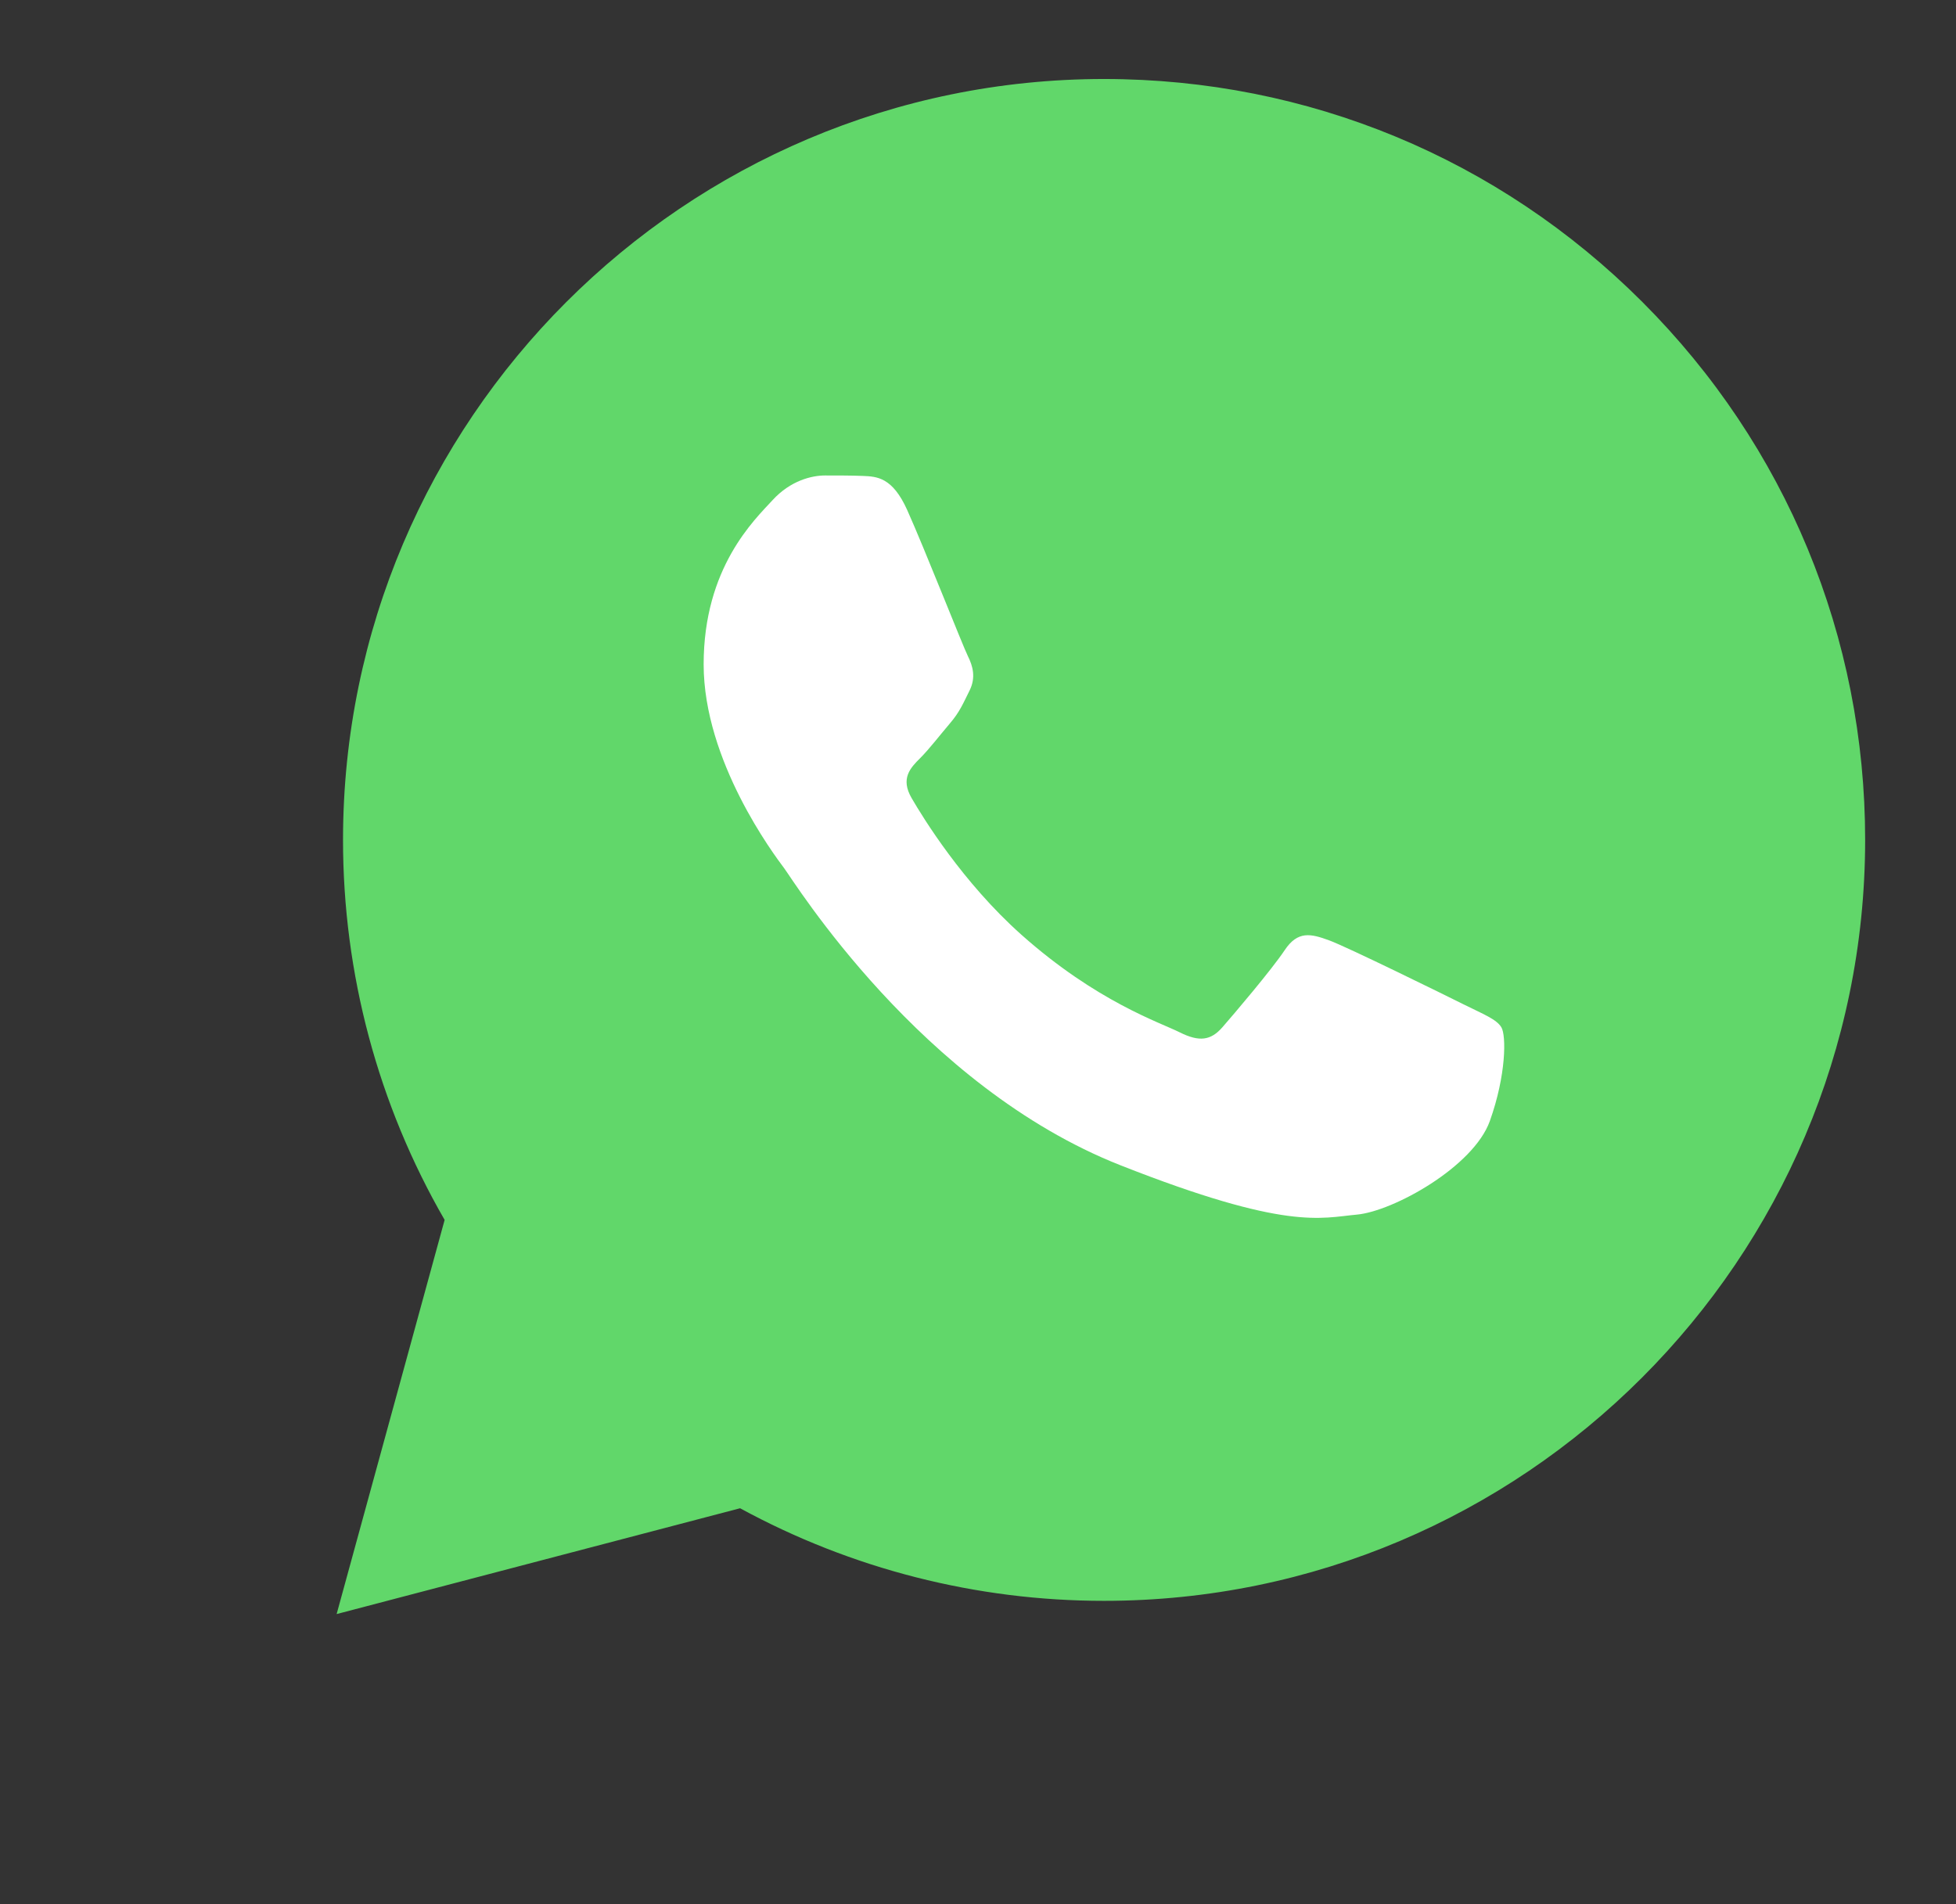 <?xml version="1.0" encoding="UTF-8"?> <svg xmlns="http://www.w3.org/2000/svg" width="38" height="37" viewBox="0 0 38 37" fill="none"><rect x="0" y="0" width="38" height="37" fill="#333333" stroke="none"/> <g clip-path="url(#clip0_97_280)"> <path d="M6.664 16.314C6.663 18.919 7.344 21.462 8.638 23.704L6.54 31.363L14.378 29.307C16.546 30.488 18.975 31.106 21.443 31.106H21.45C29.598 31.106 36.231 24.476 36.235 16.326C36.236 12.377 34.7 8.663 31.908 5.869C29.117 3.076 25.404 1.536 21.449 1.535C13.3 1.535 6.668 8.165 6.664 16.314" fill="#61D76A"></path> <path d="M17.624 9.909C17.337 9.272 17.036 9.259 16.763 9.248C16.54 9.239 16.285 9.239 16.029 9.239C15.774 9.239 15.36 9.335 15.009 9.718C14.658 10.101 13.67 11.027 13.67 12.909C13.67 14.792 15.041 16.612 15.232 16.867C15.424 17.122 17.88 21.11 21.769 22.643C25.002 23.918 25.66 23.665 26.361 23.601C27.063 23.537 28.625 22.675 28.944 21.782C29.263 20.888 29.263 20.122 29.168 19.962C29.072 19.803 28.817 19.707 28.434 19.516C28.051 19.325 26.17 18.399 25.819 18.271C25.468 18.143 25.213 18.08 24.958 18.463C24.703 18.845 23.97 19.707 23.747 19.962C23.523 20.218 23.3 20.25 22.918 20.059C22.535 19.867 21.302 19.463 19.84 18.16C18.702 17.145 17.934 15.893 17.711 15.509C17.488 15.127 17.687 14.919 17.879 14.729C18.051 14.557 18.262 14.282 18.453 14.058C18.644 13.835 18.708 13.675 18.835 13.42C18.963 13.165 18.899 12.941 18.804 12.75C18.708 12.559 17.964 10.666 17.624 9.909Z" fill="url(#paint0_linear_97_280)"></path> </g> <defs> <linearGradient id="paint0_linear_97_280" x1="21.447" y1="9.239" x2="21.447" y2="23.664" gradientUnits="userSpaceOnUse"> <stop stop-color="white"></stop> <stop offset="1" stop-color="white"></stop> </linearGradient> <clipPath id="clip0_97_280"> <rect width="30.76" height="31" fill="white" transform="translate(6.008 1)"></rect> </clipPath> </defs> </svg> 